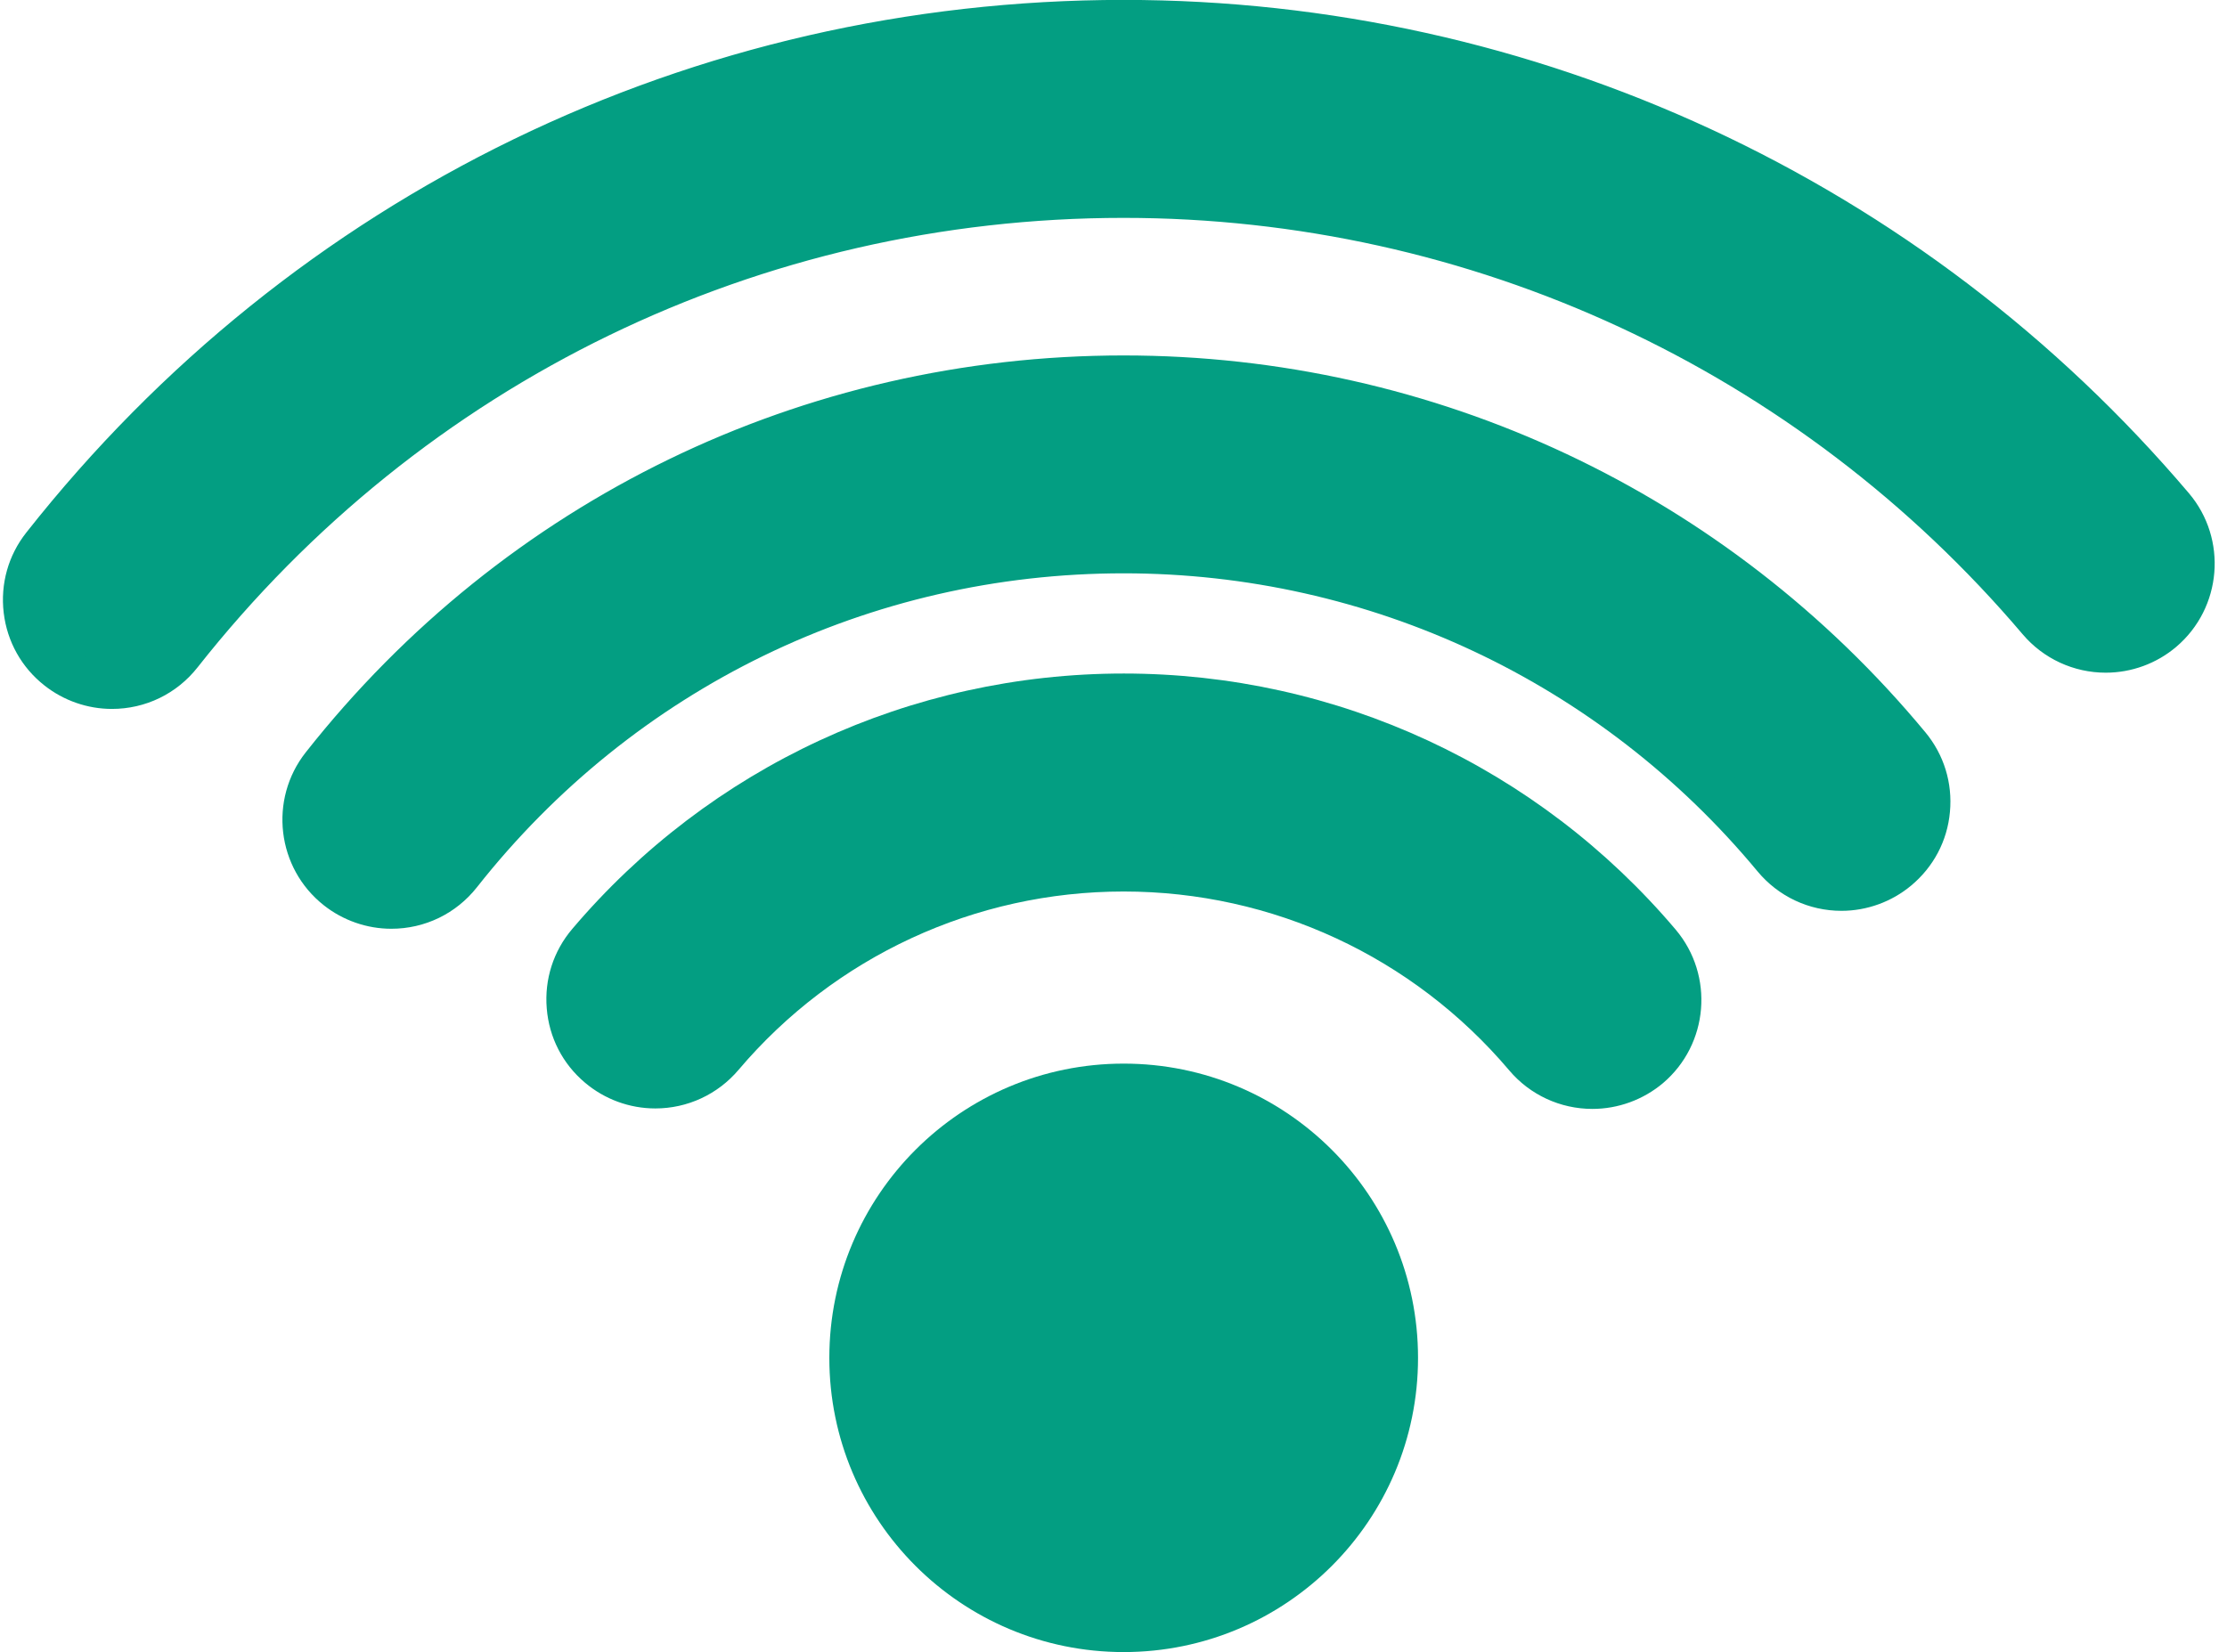<?xml version="1.0" encoding="UTF-8" standalone="no"?><svg xmlns="http://www.w3.org/2000/svg" xmlns:xlink="http://www.w3.org/1999/xlink" fill="#000000" height="176.9" preserveAspectRatio="xMidYMid meet" version="1.1" viewBox="93.9 122.9 238.4 176.9" width="238.4" zoomAndPan="magnify">
 <g id="surface1">
  <g id="change1_1"><path d="m105.88 196.31c-2.05 0-4.06-0.7-5.67-1.97-1.925-1.52-3.144-3.69-3.429-6.12-0.289-2.43 0.387-4.83 1.903-6.76 28.086-35.63 70.176-56.07 115.5-56.07 43.25 0 84.12 18.93 112.13 51.94 3.27 3.85 2.8 9.65-1.06 12.92-1.65 1.41-3.76 2.18-5.93 2.18-2.7 0-5.25-1.18-7-3.24-24.52-28.89-60.29-45.46-98.14-45.46-39.66 0-76.51 17.89-101.09 49.09-1.75 2.22-4.38 3.49-7.21 3.49" fill="#039e82"/></g>
  <g id="change2_1"><path d="m214.18 122.89c-46.09 0-88.9 20.79-117.46 57.03-1.931 2.44-2.79 5.5-2.423 8.6 0.367 3.09 1.918 5.86 4.363 7.78 2.05 1.62 4.61 2.51 7.22 2.51 3.6 0 6.94-1.62 9.17-4.45 24.11-30.59 60.24-48.13 99.13-48.13 37.12 0 72.2 16.25 96.24 44.58 2.22 2.62 5.47 4.12 8.9 4.12 2.76 0 5.44-0.98 7.55-2.77 4.9-4.17 5.51-11.54 1.35-16.45-28.49-33.57-70.06-52.82-114.04-52.82zm0 5c42.52 0 82.69 18.61 110.22 51.06 2.39 2.8 2.04 7.01-0.76 9.39-1.26 1.07-2.79 1.59-4.32 1.59-1.89 0-3.77-0.8-5.09-2.36-25-29.45-61.46-46.34-100.05-46.34-40.43 0-78 18.24-103.06 50.04-1.32 1.67-3.27 2.54-5.24 2.54-1.45 0-2.9-0.47-4.12-1.43-2.897-2.28-3.393-6.47-1.11-9.37 27.6-35.03 68.99-55.12 113.53-55.12" fill="#039e82"/></g>
  <g id="change1_2"><path d="m135.79 219.85c-2.05 0-4.06-0.7-5.67-1.97-3.97-3.13-4.66-8.9-1.53-12.87 20.81-26.41 52.01-41.55 85.6-41.55 32.53 0 63.11 14.38 83.9 39.44 1.56 1.89 2.29 4.27 2.06 6.71-0.22 2.44-1.39 4.64-3.27 6.2-1.65 1.37-3.72 2.12-5.85 2.12-2.74 0-5.32-1.22-7.06-3.32-17.29-20.86-42.73-32.82-69.78-32.82-27.94 0-53.88 12.6-71.19 34.57-1.75 2.22-4.38 3.49-7.21 3.49" fill="#039e82"/></g>
  <g id="change2_2"><path d="m214.19 160.96c-34.36 0-66.27 15.49-87.56 42.5-3.98 5.05-3.11 12.4 1.94 16.38 2.05 1.62 4.61 2.51 7.22 2.51 3.6 0 6.94-1.62 9.17-4.45 16.83-21.35 42.06-33.61 69.23-33.61 26.31 0 51.04 11.64 67.85 31.91 2.23 2.69 5.5 4.23 8.99 4.23 2.71 0 5.36-0.96 7.44-2.69 2.4-1.99 3.89-4.79 4.17-7.9 0.29-3.1-0.64-6.13-2.63-8.53-21.26-25.65-52.54-40.35-85.82-40.35zm0 5c31.78 0 61.66 14.04 81.97 38.54 2.35 2.84 1.96 7.04-0.88 9.39-1.24 1.03-2.75 1.54-4.25 1.54-1.92 0-3.82-0.83-5.14-2.42-17.77-21.43-43.9-33.72-71.7-33.72-28.71 0-55.37 12.95-73.16 35.52-1.31 1.67-3.27 2.54-5.24 2.54-1.44 0-2.9-0.47-4.13-1.43-2.89-2.28-3.38-6.47-1.1-9.37 20.33-25.8 50.82-40.59 83.63-40.59" fill="#039e82"/></g>
  <g id="change1_3"><path d="m264.37 239.14c-2.71 0-5.26-1.18-7-3.24-10.78-12.74-26.51-20.04-43.18-20.04-16.64 0-32.37 7.28-43.14 19.99-1.75 2.06-4.3 3.24-7 3.24-2.16 0-4.27-0.77-5.92-2.17-1.87-1.59-3.01-3.8-3.21-6.24-0.21-2.45 0.56-4.82 2.14-6.69 14.26-16.82 35.08-26.47 57.13-26.47 22.07 0 42.91 9.67 57.18 26.53 3.26 3.86 2.78 9.66-1.08 12.93-1.65 1.4-3.75 2.16-5.92 2.16" fill="#039e82"/></g>
  <g id="change2_3"><path d="m214.19 195.02c-22.78 0-44.3 9.97-59.04 27.36-2.01 2.37-2.98 5.39-2.72 8.5 0.25 3.11 1.7 5.93 4.08 7.94 2.11 1.79 4.79 2.77 7.54 2.77 3.44 0 6.68-1.5 8.91-4.13 10.29-12.14 25.32-19.1 41.23-19.1 15.93 0 30.97 6.98 41.27 19.15 2.22 2.63 5.47 4.13 8.91 4.13 2.75 0 5.43-0.98 7.54-2.75 4.91-4.16 5.52-11.54 1.37-16.45-14.75-17.43-36.28-27.42-59.09-27.42zm0 5c21.33 0 41.48 9.35 55.27 25.65 2.38 2.81 2.03 7.02-0.78 9.4-1.25 1.05-2.79 1.57-4.31 1.57-1.89 0-3.77-0.8-5.09-2.36-11.25-13.3-27.69-20.92-45.09-20.92-17.38 0-33.8 7.6-45.05 20.87-1.32 1.56-3.2 2.36-5.09 2.36-1.52 0-3.05-0.52-4.31-1.58-2.81-2.38-3.15-6.59-0.77-9.4 13.78-16.27 33.91-25.59 55.22-25.59" fill="#039e82"/></g>
  <g id="change1_4"><path d="m243.2 268.3c0 16.02-12.99 29-29.01 29s-29.01-12.98-29.01-29 12.99-29.01 29.01-29.01 29.01 12.99 29.01 29.01" fill="#039e82"/></g>
  <g id="change2_4"><path d="m243.2 268.3h-2.5c0 7.32-2.97 13.93-7.77 18.74-4.8 4.8-11.41 7.76-18.74 7.76s-13.94-2.96-18.74-7.76c-4.81-4.81-7.77-11.42-7.77-18.74 0-7.33 2.96-13.94 7.77-18.75 4.8-4.8 11.41-7.76 18.74-7.76s13.94 2.96 18.74 7.76c4.8 4.81 7.77 11.42 7.77 18.75h5c0-17.41-14.11-31.51-31.51-31.51s-31.51 14.1-31.51 31.51c0 17.4 14.11 31.5 31.51 31.5s31.51-14.1 31.51-31.5h-2.5" fill="#039e82"/></g>
 </g>
</svg>